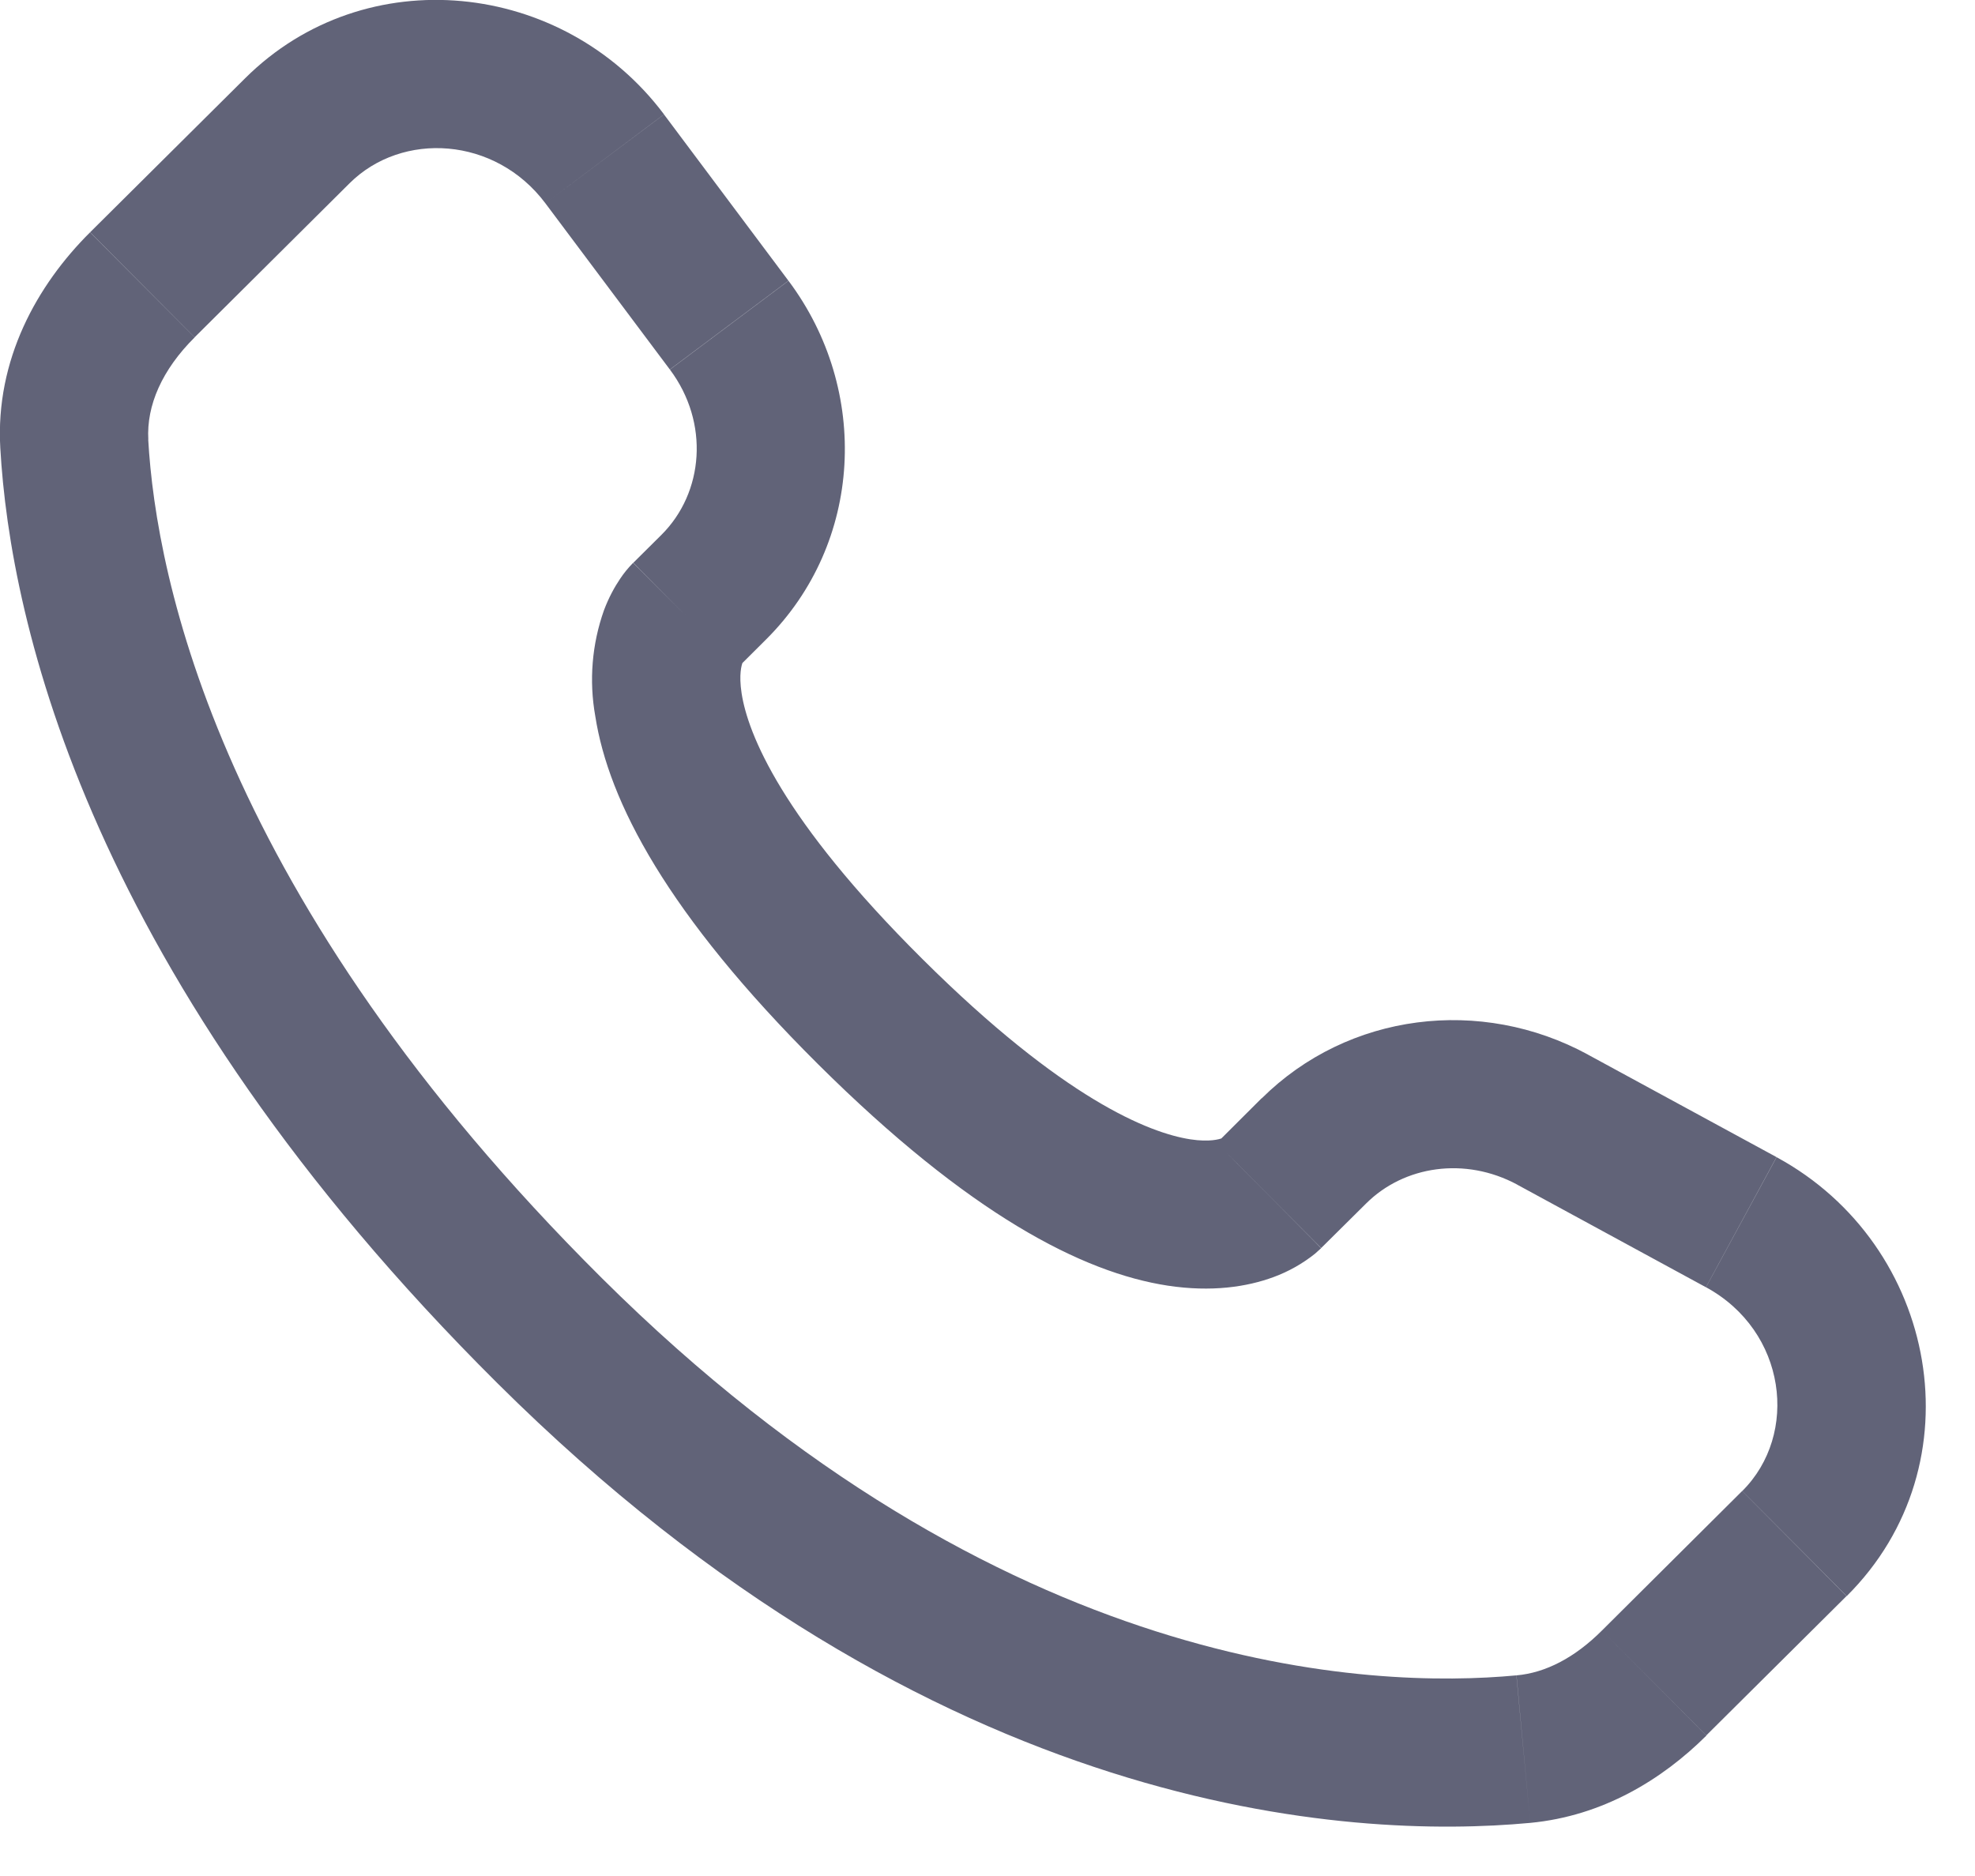 <svg width="20" height="19" viewBox="0 0 20 19" fill="none" xmlns="http://www.w3.org/2000/svg">
    <path d="M13.379 12.64L13.835 12.188L12.776 11.123L12.322 11.576L13.379 12.64ZM15.364 11.998L17.275 13.037L17.99 11.719L16.08 10.681L15.364 11.998ZM17.642 15.101L16.222 16.514L17.279 17.576L18.699 16.165L17.642 15.101ZM15.356 16.968C13.906 17.104 10.156 16.983 6.094 12.944L5.036 14.008C9.468 18.415 13.687 18.631 15.496 18.462L15.356 16.968ZM6.094 12.944C2.223 9.094 1.581 5.857 1.501 4.452L0.003 4.537C0.103 6.305 0.898 9.893 5.036 14.008L6.094 12.944ZM7.469 6.764L7.756 6.478L6.7 5.415L6.413 5.7L7.469 6.764ZM7.984 2.843L6.724 1.159L5.523 2.059L6.783 3.742L7.984 2.843ZM2.483 0.792L0.913 2.352L1.971 3.416L3.54 1.856L2.483 0.792ZM6.941 6.232C6.411 5.7 6.411 5.7 6.411 5.702H6.409L6.406 5.706C6.359 5.754 6.316 5.807 6.279 5.863C6.225 5.943 6.166 6.048 6.116 6.181C5.994 6.525 5.964 6.894 6.028 7.252C6.162 8.117 6.758 9.26 8.284 10.778L9.342 9.714C7.913 8.294 7.573 7.43 7.51 7.022C7.48 6.828 7.511 6.732 7.52 6.71C7.526 6.697 7.526 6.695 7.52 6.704C7.511 6.718 7.501 6.731 7.49 6.743L7.48 6.753L7.47 6.762L6.941 6.232ZM8.284 10.778C9.811 12.296 10.96 12.889 11.826 13.021C12.269 13.088 12.626 13.034 12.897 12.934C13.049 12.878 13.191 12.798 13.317 12.697L13.367 12.652L13.374 12.646L13.377 12.643L13.378 12.642C13.378 12.642 13.379 12.64 12.85 12.108C12.32 11.576 12.323 11.575 12.323 11.575L12.325 11.573L12.327 11.572L12.333 11.566L12.343 11.556L12.381 11.527C12.39 11.521 12.388 11.521 12.374 11.528C12.349 11.537 12.251 11.569 12.054 11.539C11.64 11.475 10.77 11.134 9.342 9.714L8.284 10.778ZM6.724 1.158C5.704 -0.202 3.7 -0.418 2.483 0.792L3.54 1.856C4.072 1.327 5.016 1.382 5.523 2.059L6.724 1.158ZM1.502 4.453C1.482 4.107 1.641 3.745 1.971 3.417L0.912 2.353C0.375 2.887 -0.048 3.643 0.003 4.537L1.502 4.453ZM16.222 16.514C15.948 16.788 15.652 16.942 15.357 16.968L15.496 18.462C16.231 18.392 16.832 18.023 17.28 17.578L16.222 16.514ZM7.756 6.478C8.741 5.499 8.814 3.952 7.985 2.844L6.784 3.743C7.187 4.282 7.127 4.989 6.699 5.416L7.756 6.478ZM17.276 13.037C18.093 13.482 18.22 14.527 17.643 15.101L18.701 16.165C20.041 14.832 19.628 12.608 17.991 11.72L17.276 13.037ZM13.835 12.188C14.219 11.806 14.837 11.713 15.365 11.998L16.081 10.681C14.997 10.091 13.653 10.255 12.777 11.124L13.835 12.188Z"
          fill="#616378"/>
</svg>
